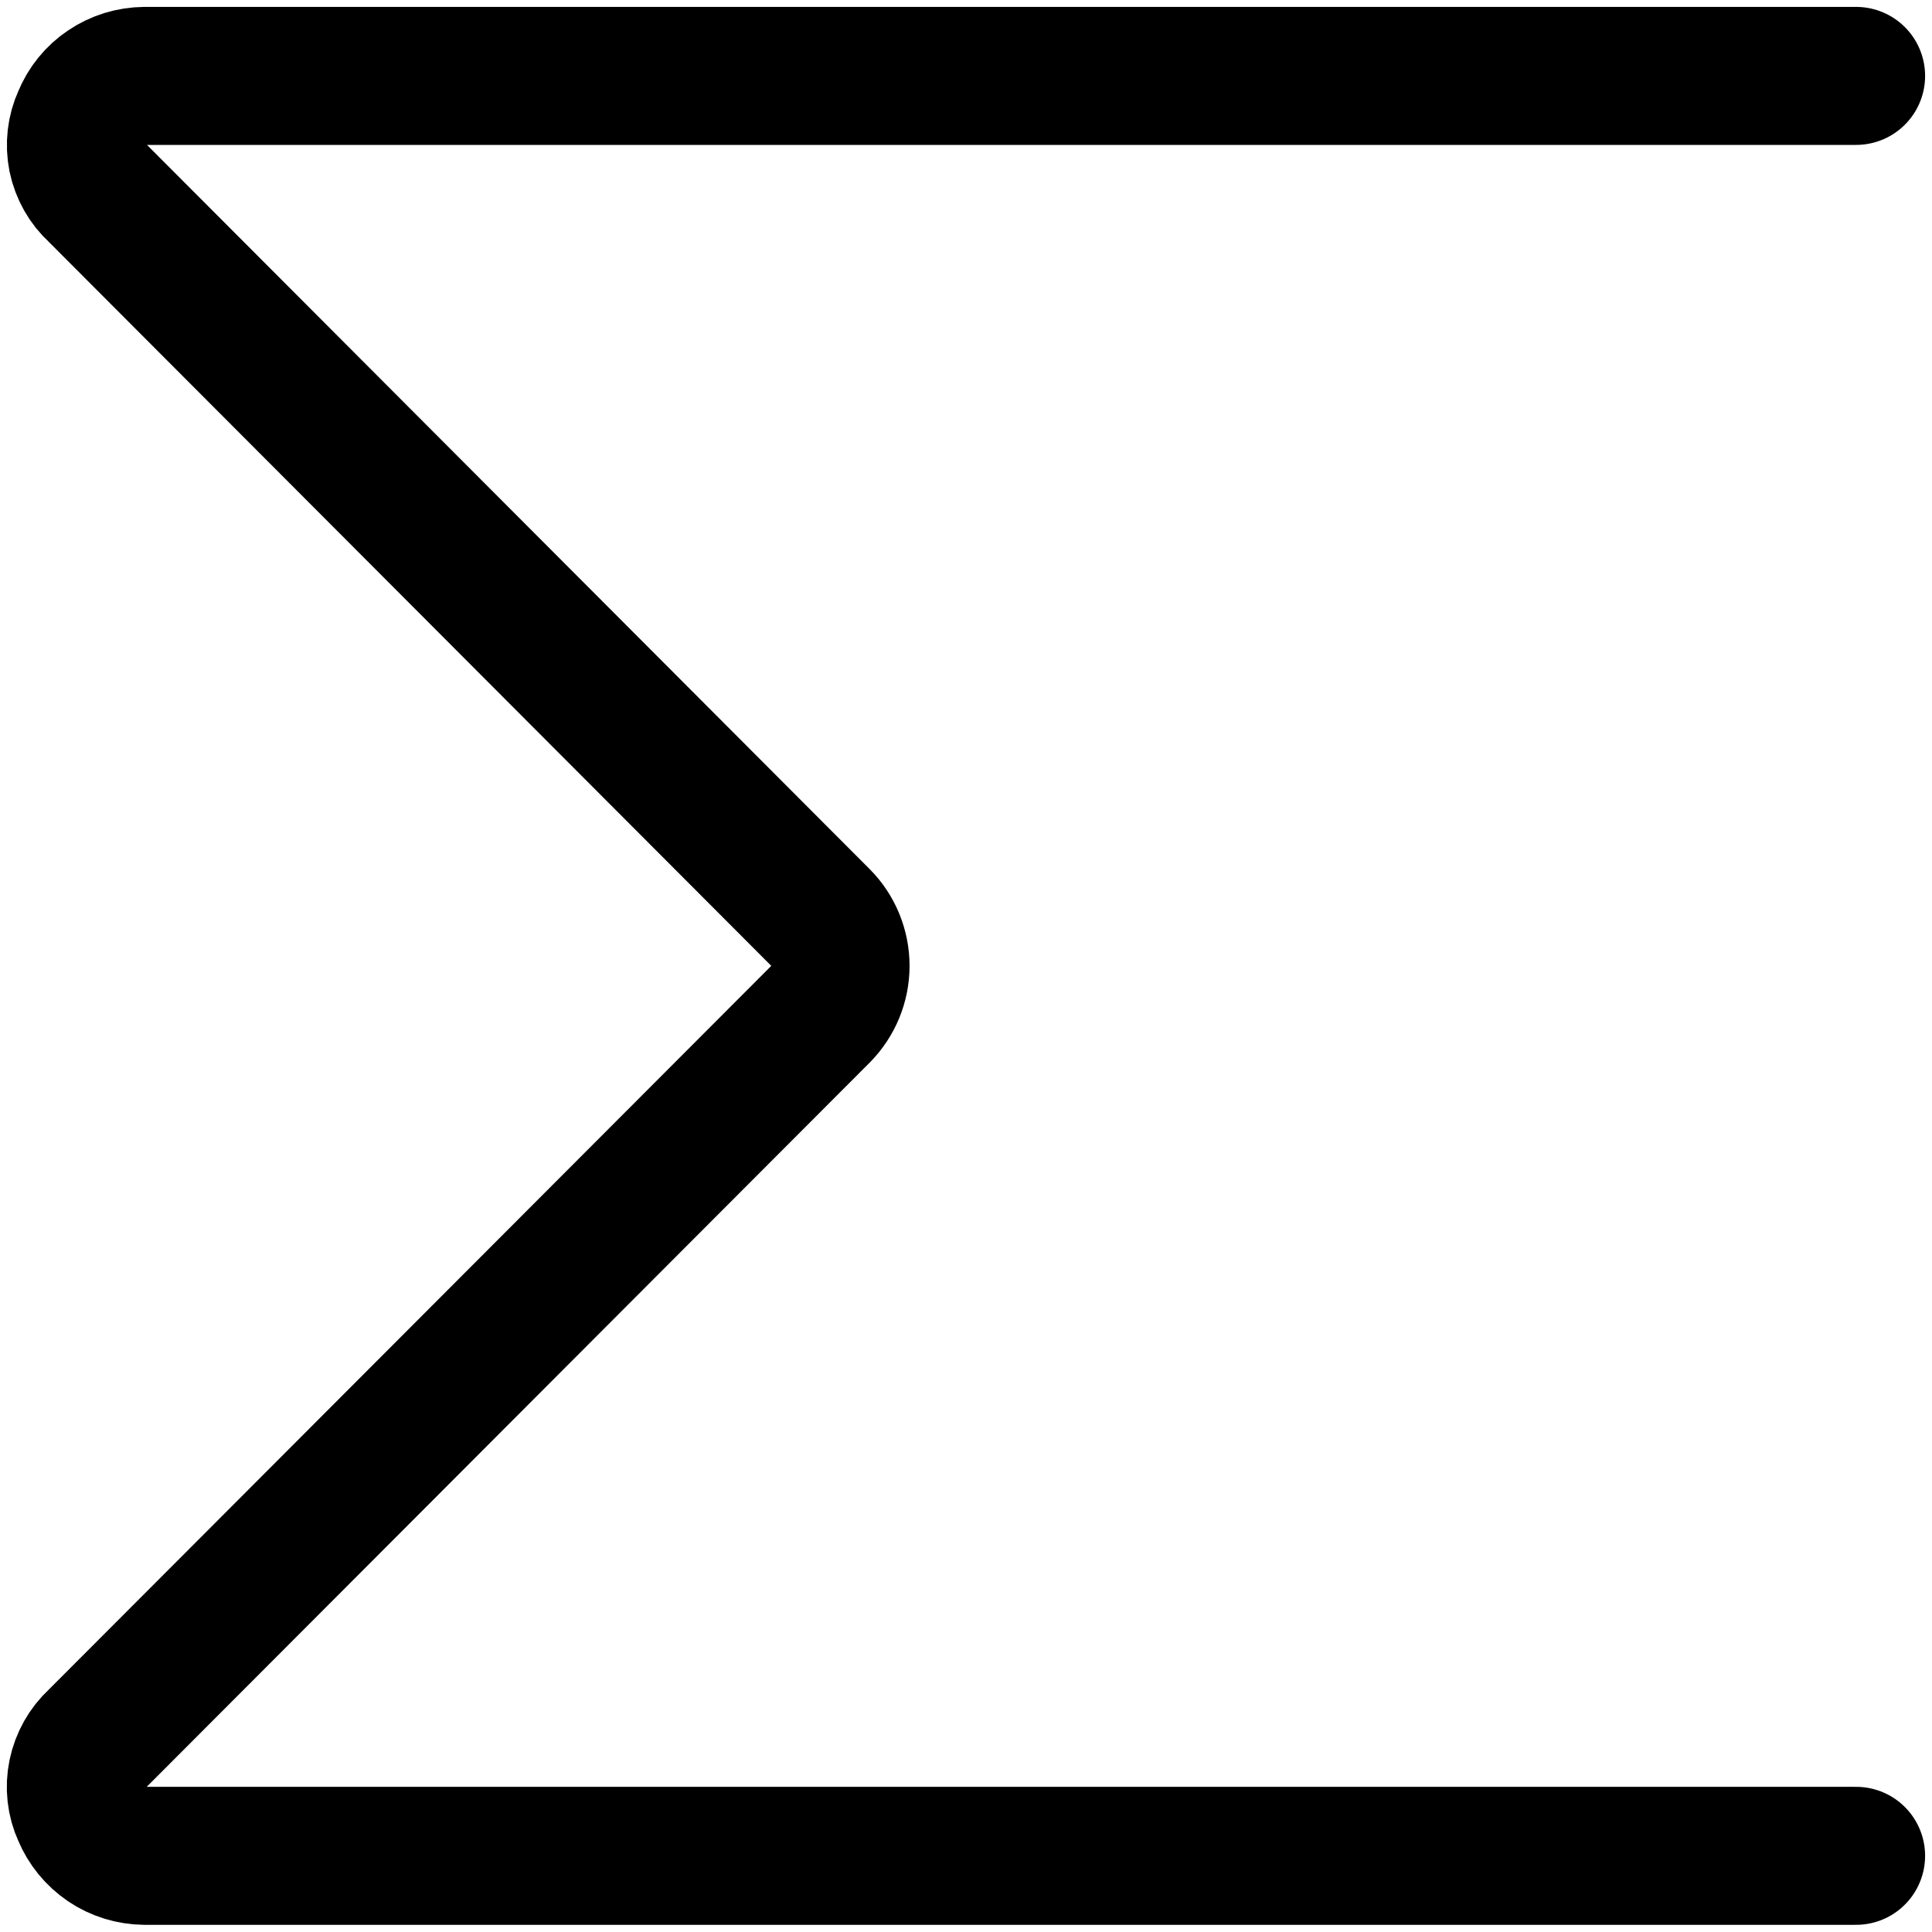 <svg xmlns="http://www.w3.org/2000/svg" fill="none" viewBox="0 0 14 14" id="Sigma--Streamline-Core">
  <desc>
    Sigma Streamline Icon: https://streamlinehq.com
  </desc>
  <g id="sigma--formula-text-format-sigma-formatting-sum">
    <path id="Vector" stroke="#000000" stroke-linecap="round" stroke-linejoin="round" d="M13.45 13.448H1.048c-0.098 -0.001 -0.194 -0.03 -0.275 -0.085 -0.081 -0.055 -0.144 -0.132 -0.182 -0.223 -0.041 -0.089 -0.052 -0.189 -0.032 -0.286 0.02 -0.096 0.069 -0.184 0.141 -0.25L5.949 7.346c0.091 -0.093 0.142 -0.217 0.142 -0.347 0 -0.13 -0.051 -0.255 -0.142 -0.347L0.701 1.393C0.628 1.327 0.579 1.239 0.559 1.143 0.54 1.047 0.551 0.947 0.592 0.858 0.629 0.767 0.692 0.689 0.773 0.635 0.854 0.58 0.95 0.551 1.048 0.55H13.45" stroke-width="1"></path>
  </g>
</svg>